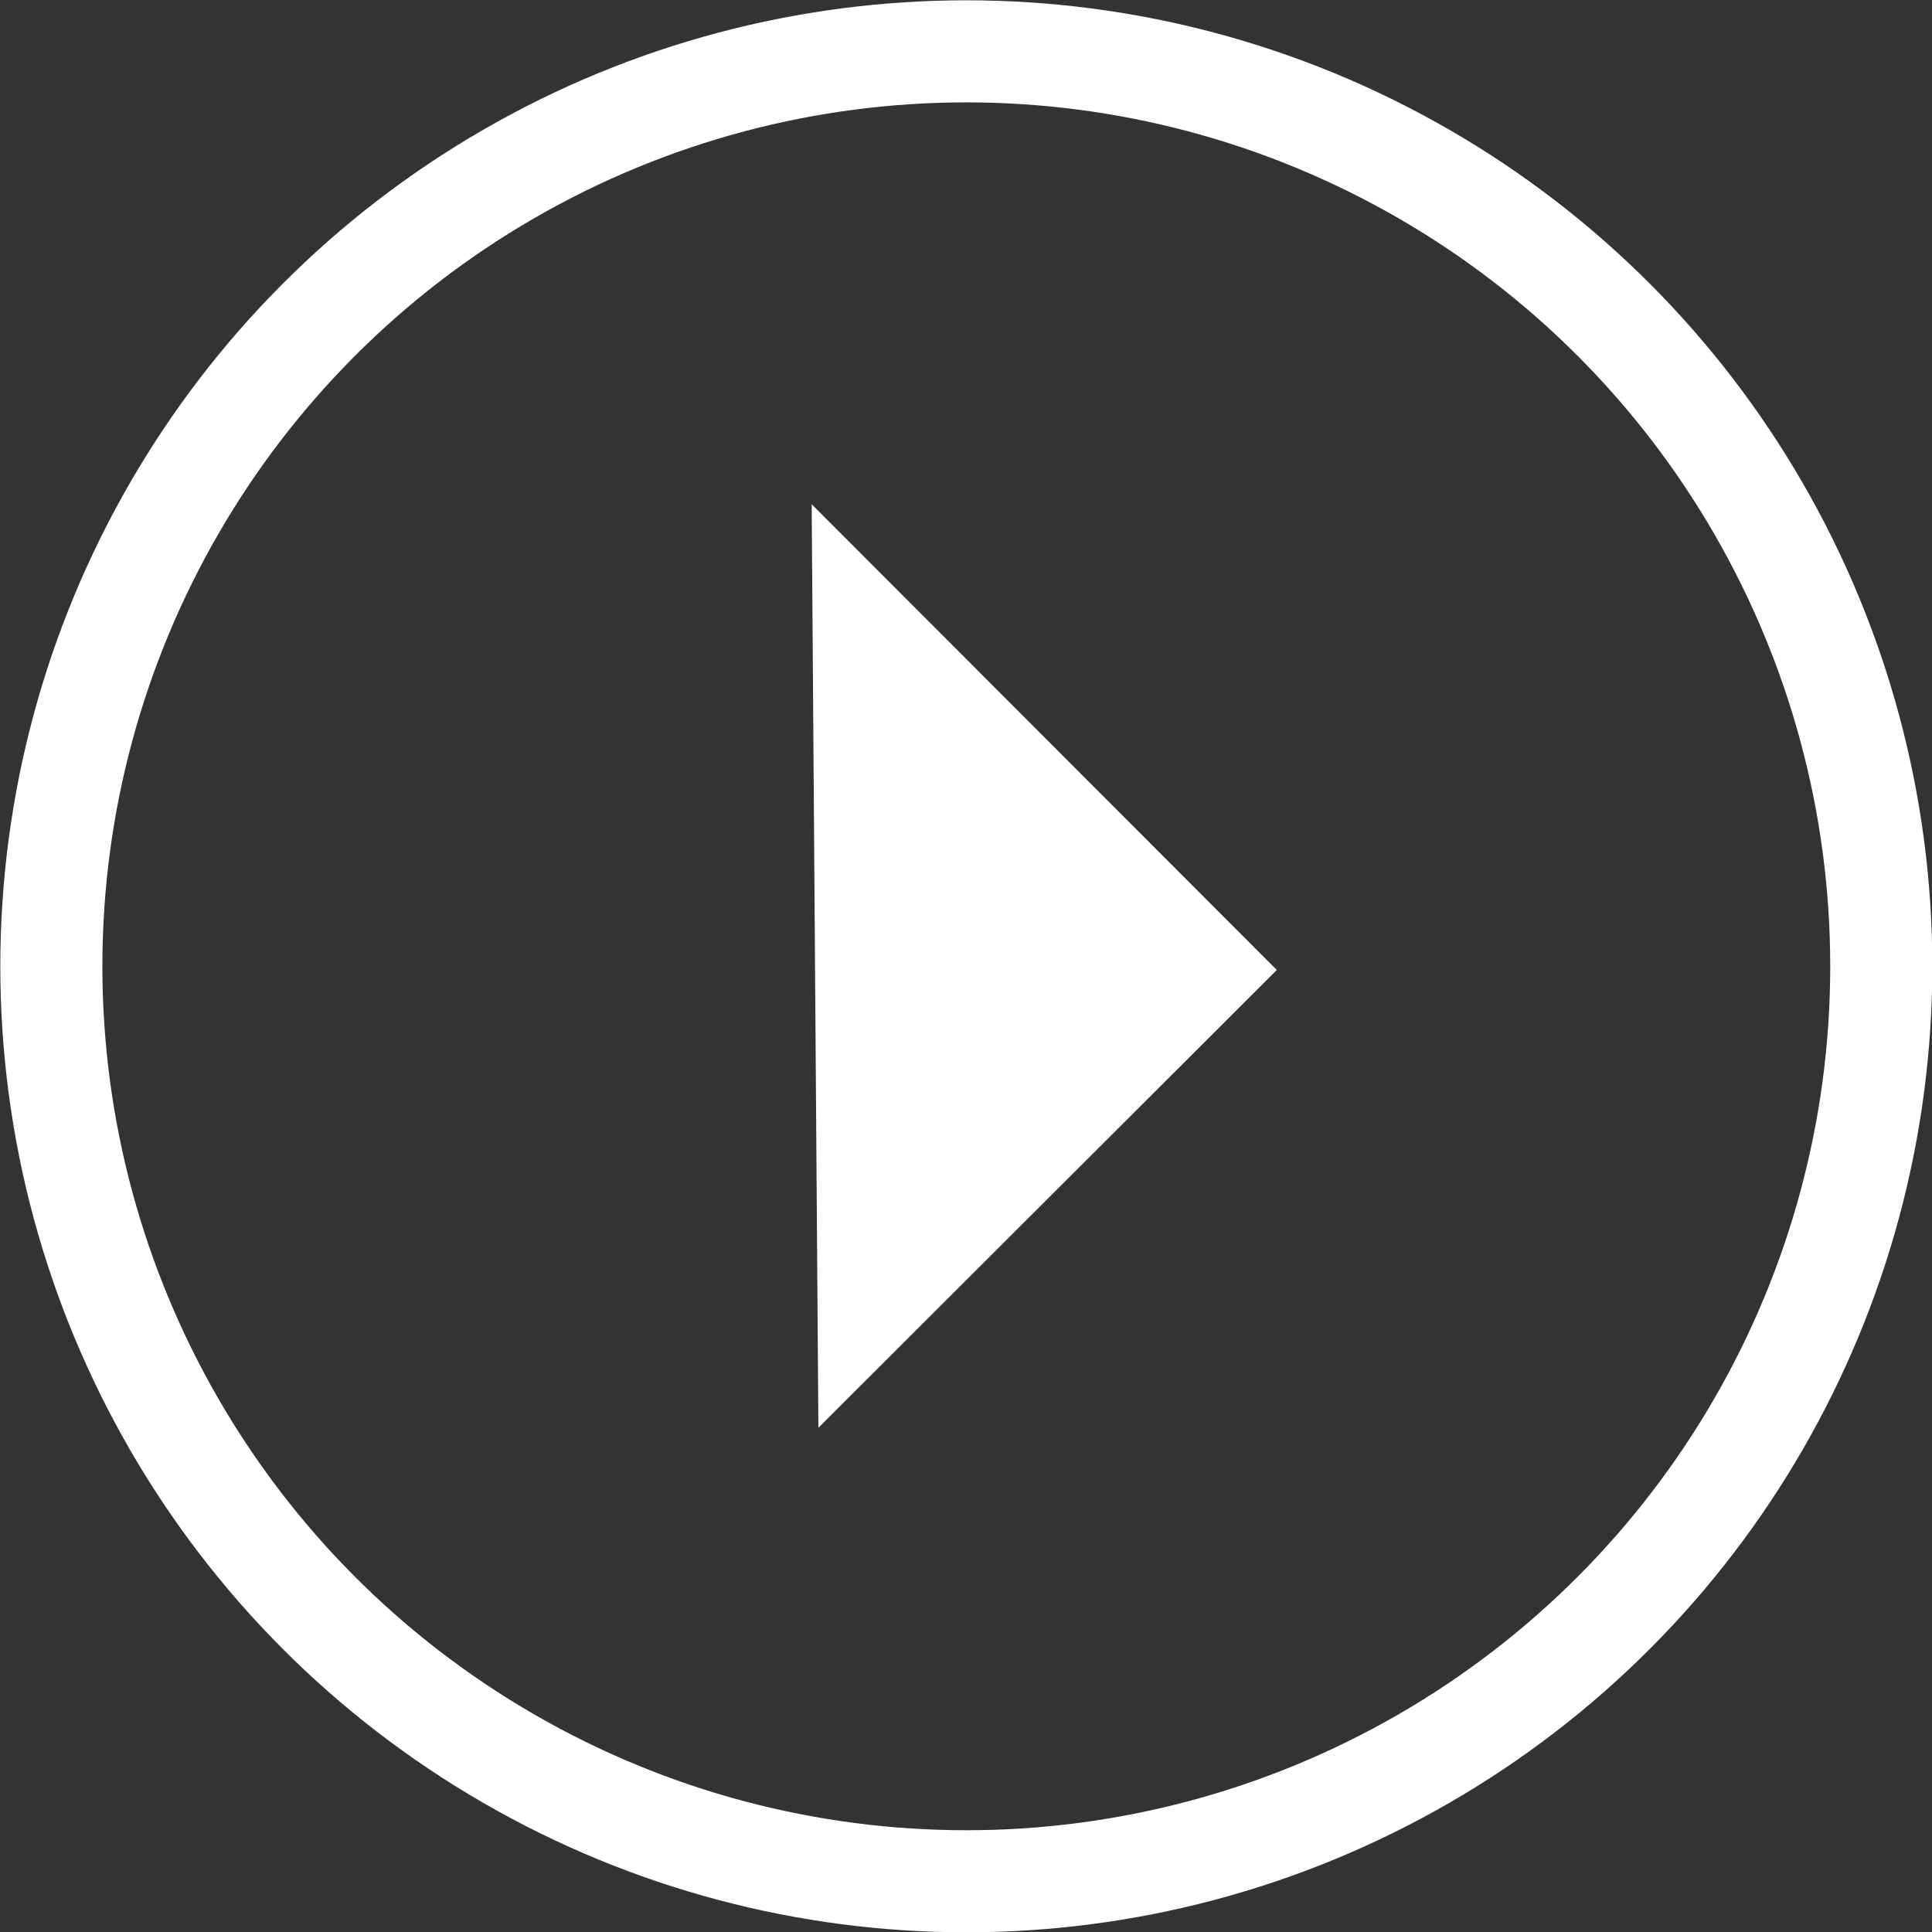<?xml version="1.0" encoding="UTF-8"?>
<svg id="_レイヤー_3" data-name="レイヤー 3" xmlns="http://www.w3.org/2000/svg" viewBox="0 0 31.61 31.61">
  <rect x="0" y="0" width="31.61" height="31.61" fill="#333333" stroke="none"/>
  <defs>
    <style>
      .cls-1 {
        fill: #fff;
      }

      .cls-2 {
        fill: none;
        stroke: #fff;
        stroke-miterlimit: 10;
        stroke-width: 1.67px;
      }
    </style>
  </defs>
  <circle class="cls-2" cx="15.81" cy="15.81" r="14.97"/>
  <polygon class="cls-1" points="13.28 8.25 20.89 15.87 13.39 23.36 13.28 8.25"/>
</svg>